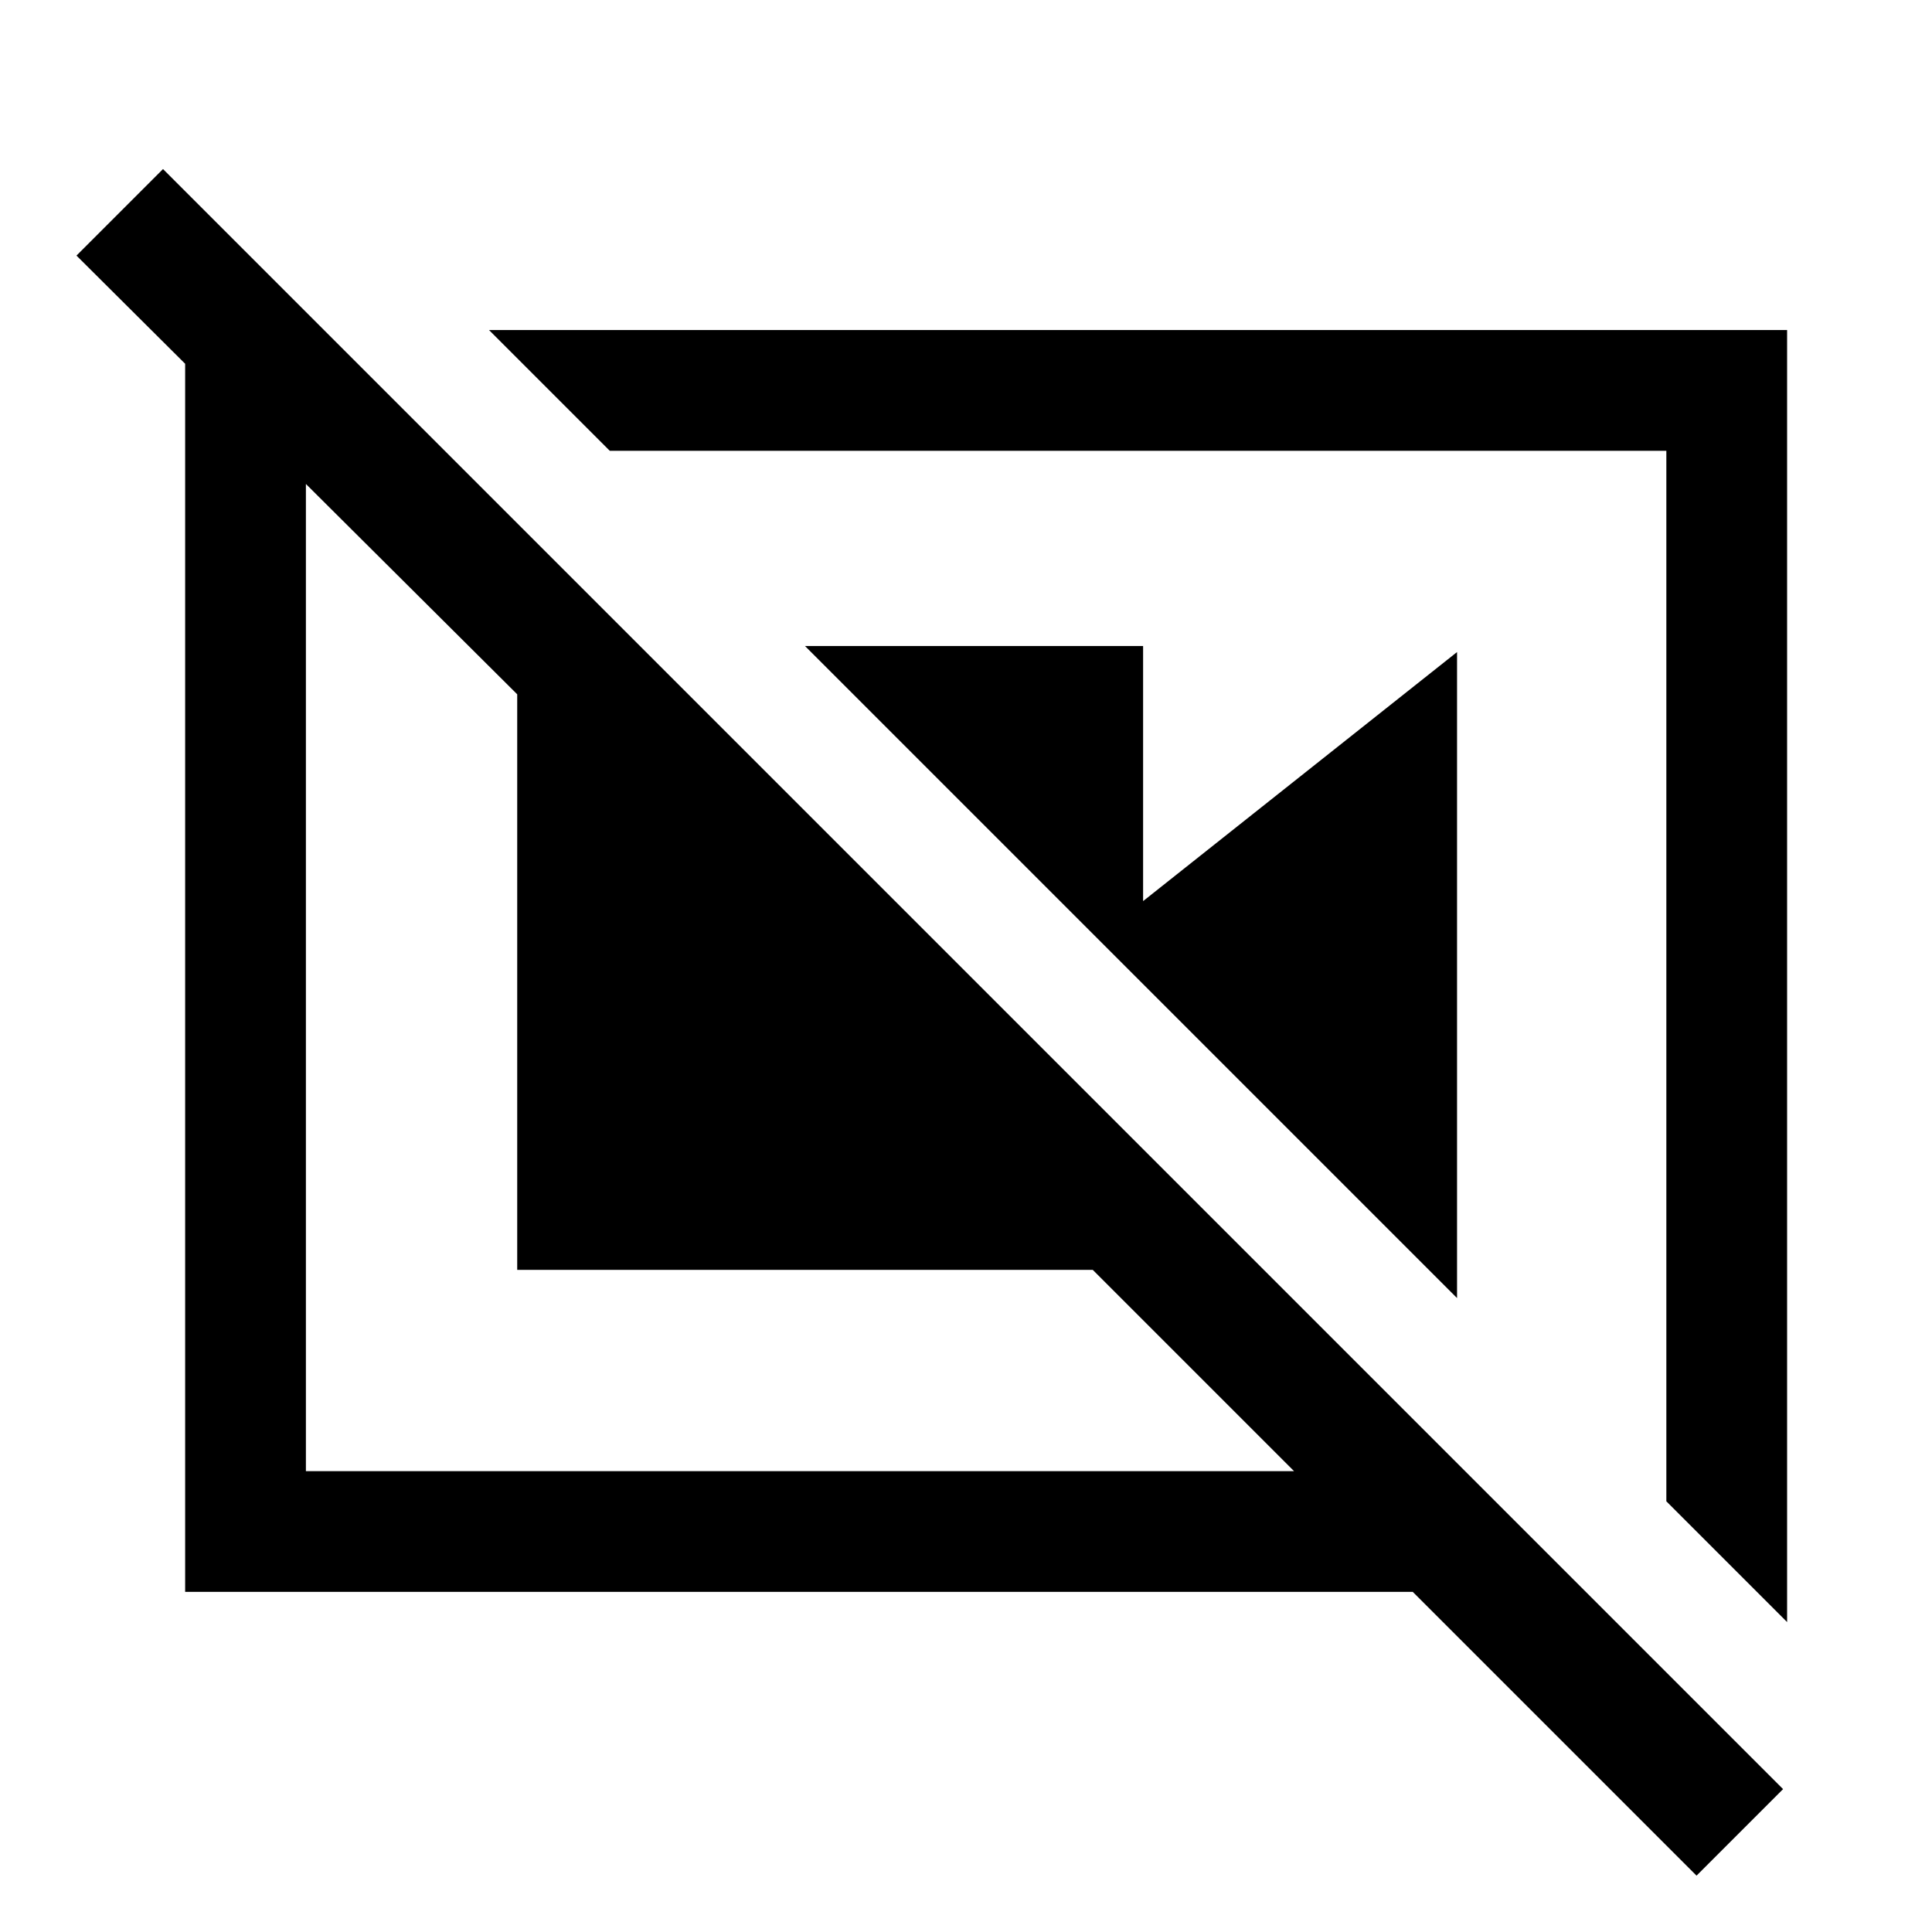 <svg xmlns="http://www.w3.org/2000/svg" width="48" height="48" viewBox="0 -960 960 960"><path d="M400-639h168v168L400-639Zm145 145 179-142v321L545-494Zm283 280 60 60v-642H243l60 60h525v522ZM161-796l60 60h-69v507h491L543-329H257v-286L38-833l43-43L886-71l-43 43-141-141H92v-627h69Zm406 324Zm-168-1Z"/></svg>